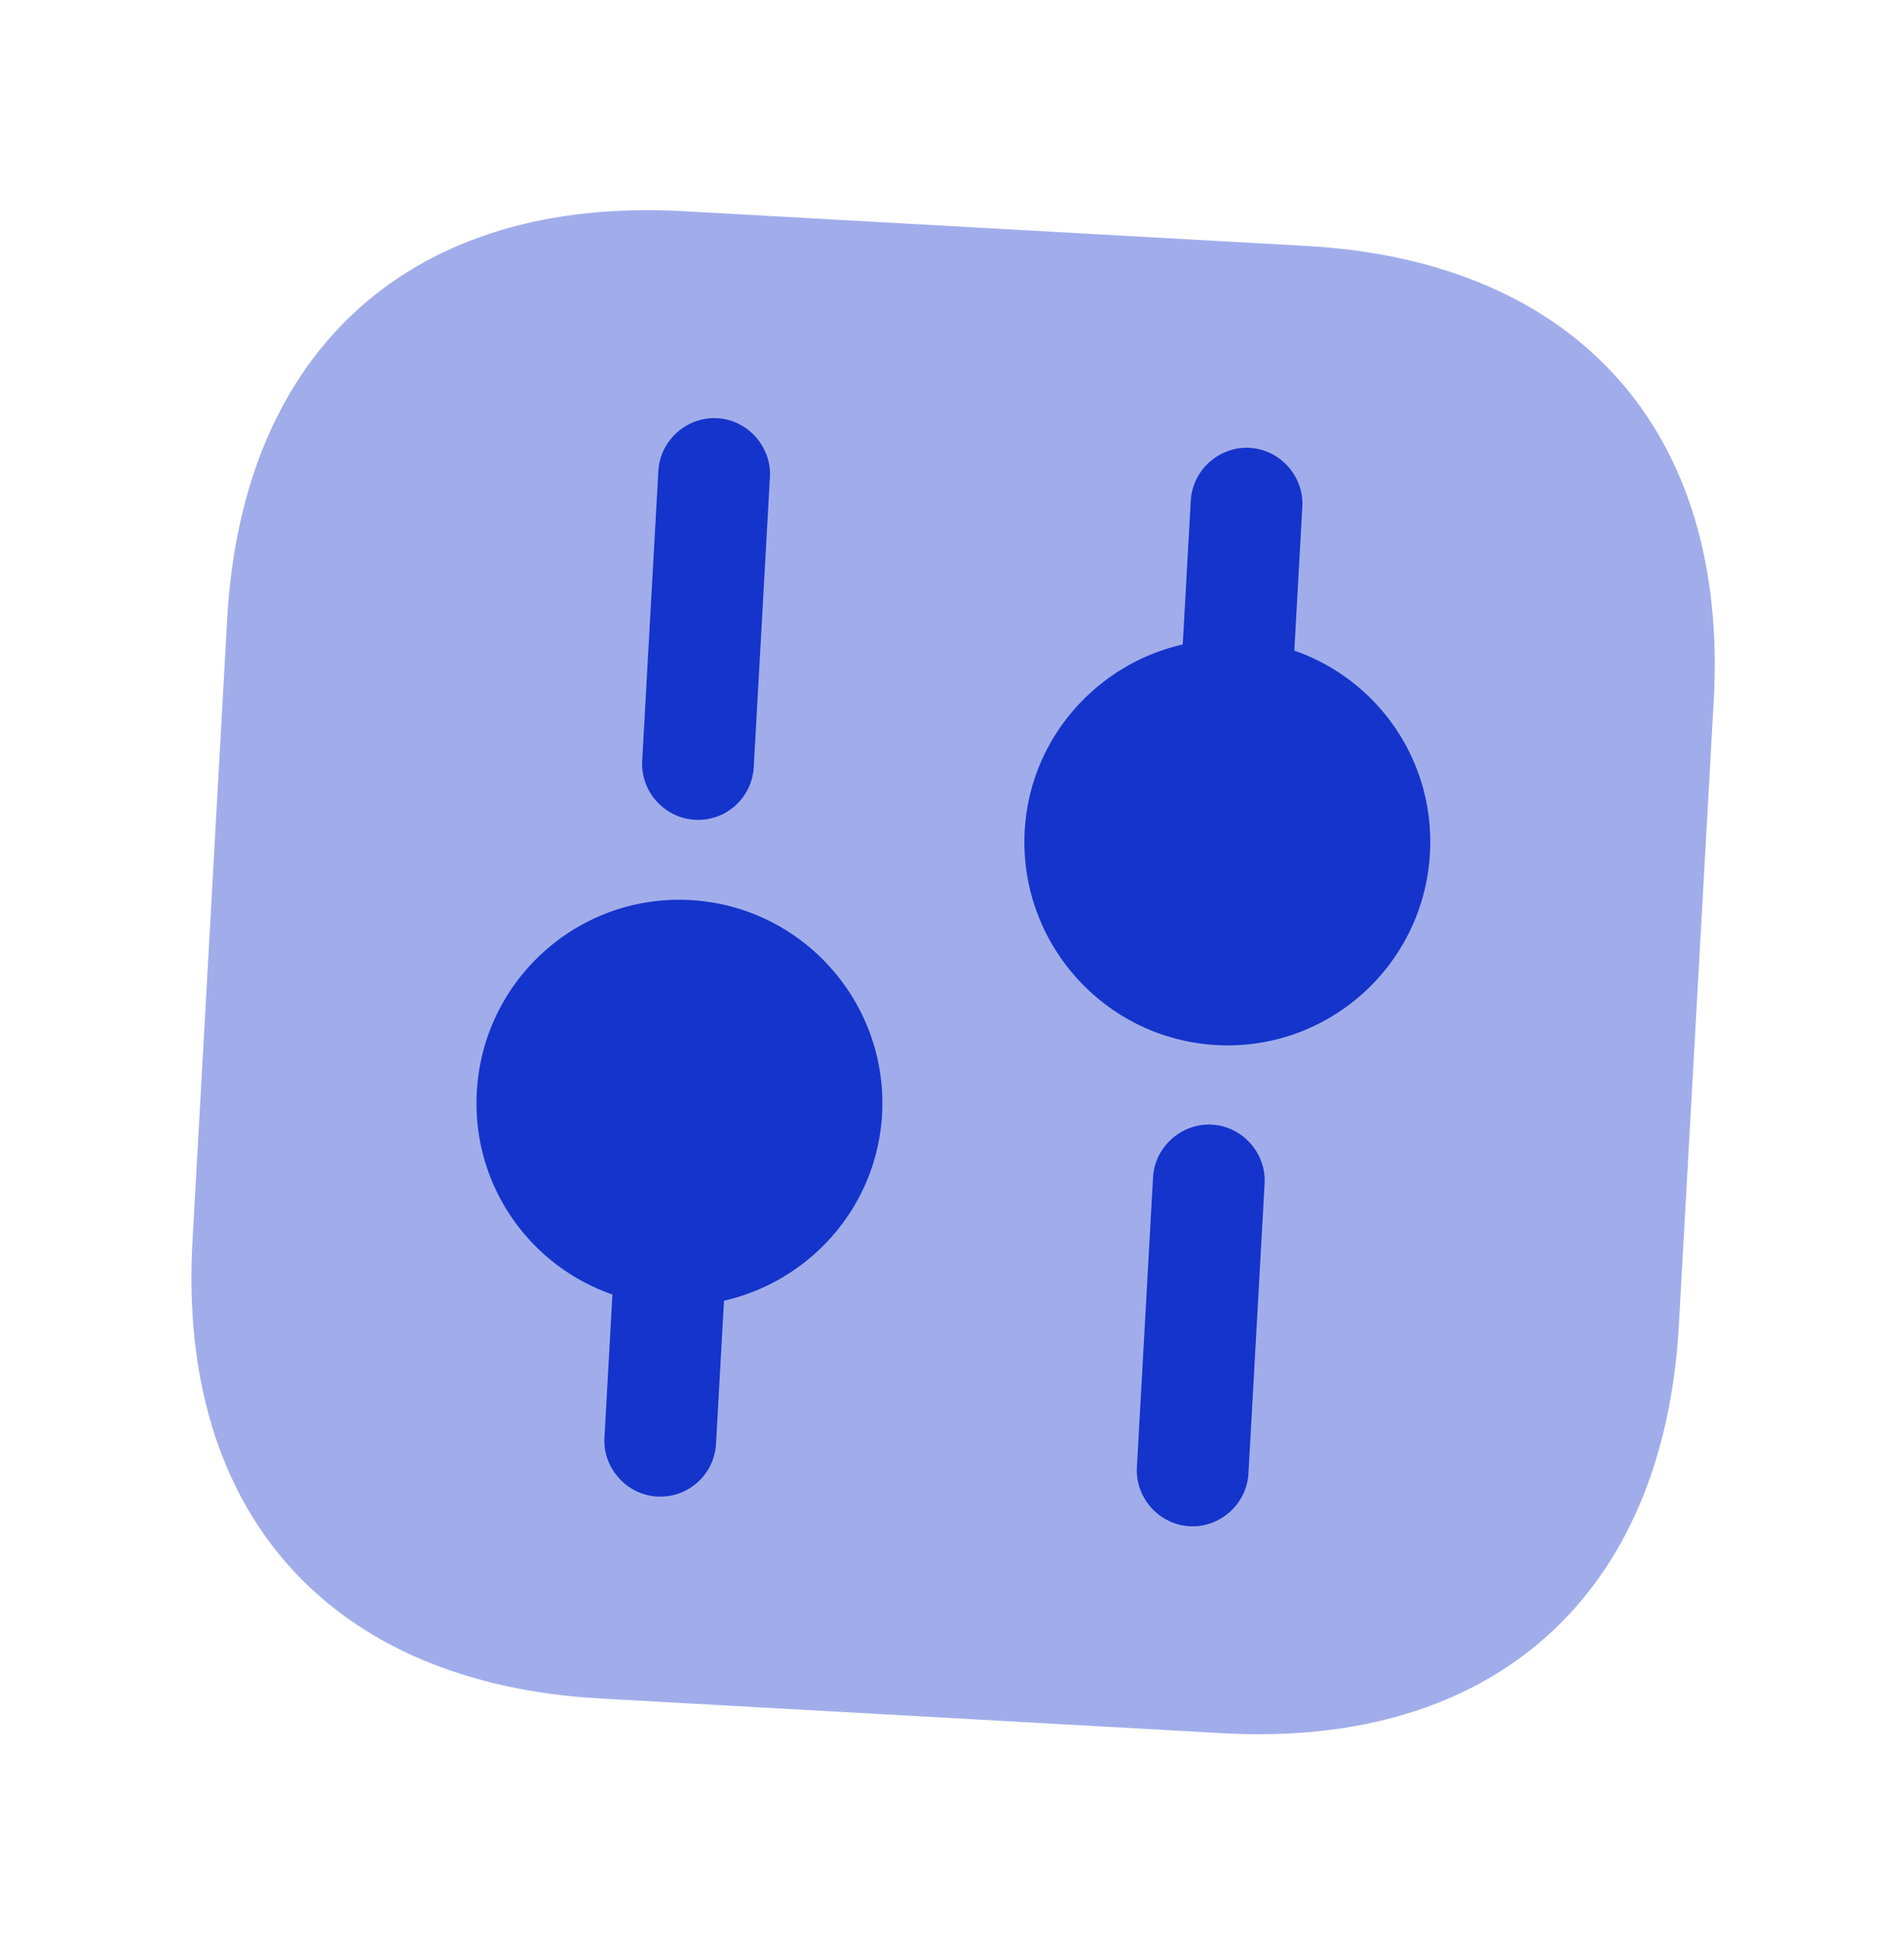 <svg width="49" height="50" viewBox="0 0 49 50" fill="none" xmlns="http://www.w3.org/2000/svg">
<path opacity="0.4" d="M33.621 6.329L17.584 5.434C10.618 5.046 6.234 8.967 5.846 15.933L4.953 31.951C4.563 38.936 8.484 43.32 15.45 43.708L31.468 44.601C38.434 44.99 42.818 41.069 43.206 34.103L44.101 18.066C44.508 11.101 40.587 6.717 33.621 6.329Z" fill="#1434CB"/>
<path d="M30.613 39.275C29.829 39.231 29.215 38.544 29.258 37.76L29.674 30.296C29.718 29.512 30.405 28.897 31.19 28.941C31.974 28.985 32.589 29.672 32.545 30.456L32.129 37.92C32.085 38.704 31.398 39.319 30.613 39.275Z" fill="#1434CB"/>
<path d="M31.793 18.128C31.008 18.084 30.393 17.397 30.437 16.612L30.645 12.881C30.689 12.096 31.376 11.482 32.161 11.525C32.945 11.569 33.56 12.256 33.516 13.041L33.308 16.772C33.264 17.557 32.577 18.171 31.793 18.128Z" fill="#1434CB"/>
<path d="M16.911 38.51C16.127 38.467 15.512 37.78 15.556 36.995L15.764 33.263C15.808 32.479 16.495 31.864 17.279 31.908C18.064 31.952 18.678 32.639 18.635 33.423L18.427 37.155C18.383 37.94 17.715 38.555 16.911 38.51Z" fill="#1434CB"/>
<path d="M17.883 21.096C17.098 21.052 16.483 20.365 16.527 19.581L16.943 12.117C16.987 11.333 17.674 10.718 18.459 10.762C19.243 10.806 19.858 11.493 19.814 12.277L19.398 19.741C19.354 20.526 18.686 21.141 17.883 21.096Z" fill="#1434CB"/>
<path d="M31.886 16.463C29.015 16.303 26.531 18.507 26.371 21.377C26.211 24.248 28.414 26.732 31.304 26.893C34.175 27.053 36.639 24.848 36.8 21.959C36.962 19.069 34.756 16.623 31.886 16.463Z" fill="#1434CB"/>
<path d="M17.767 23.162C14.896 23.002 12.432 25.207 12.271 28.096C12.109 30.986 14.315 33.432 17.186 33.592C20.056 33.752 22.54 31.549 22.7 28.678C22.86 25.807 20.657 23.323 17.767 23.162Z" fill="#1434CB"/>
</svg>
